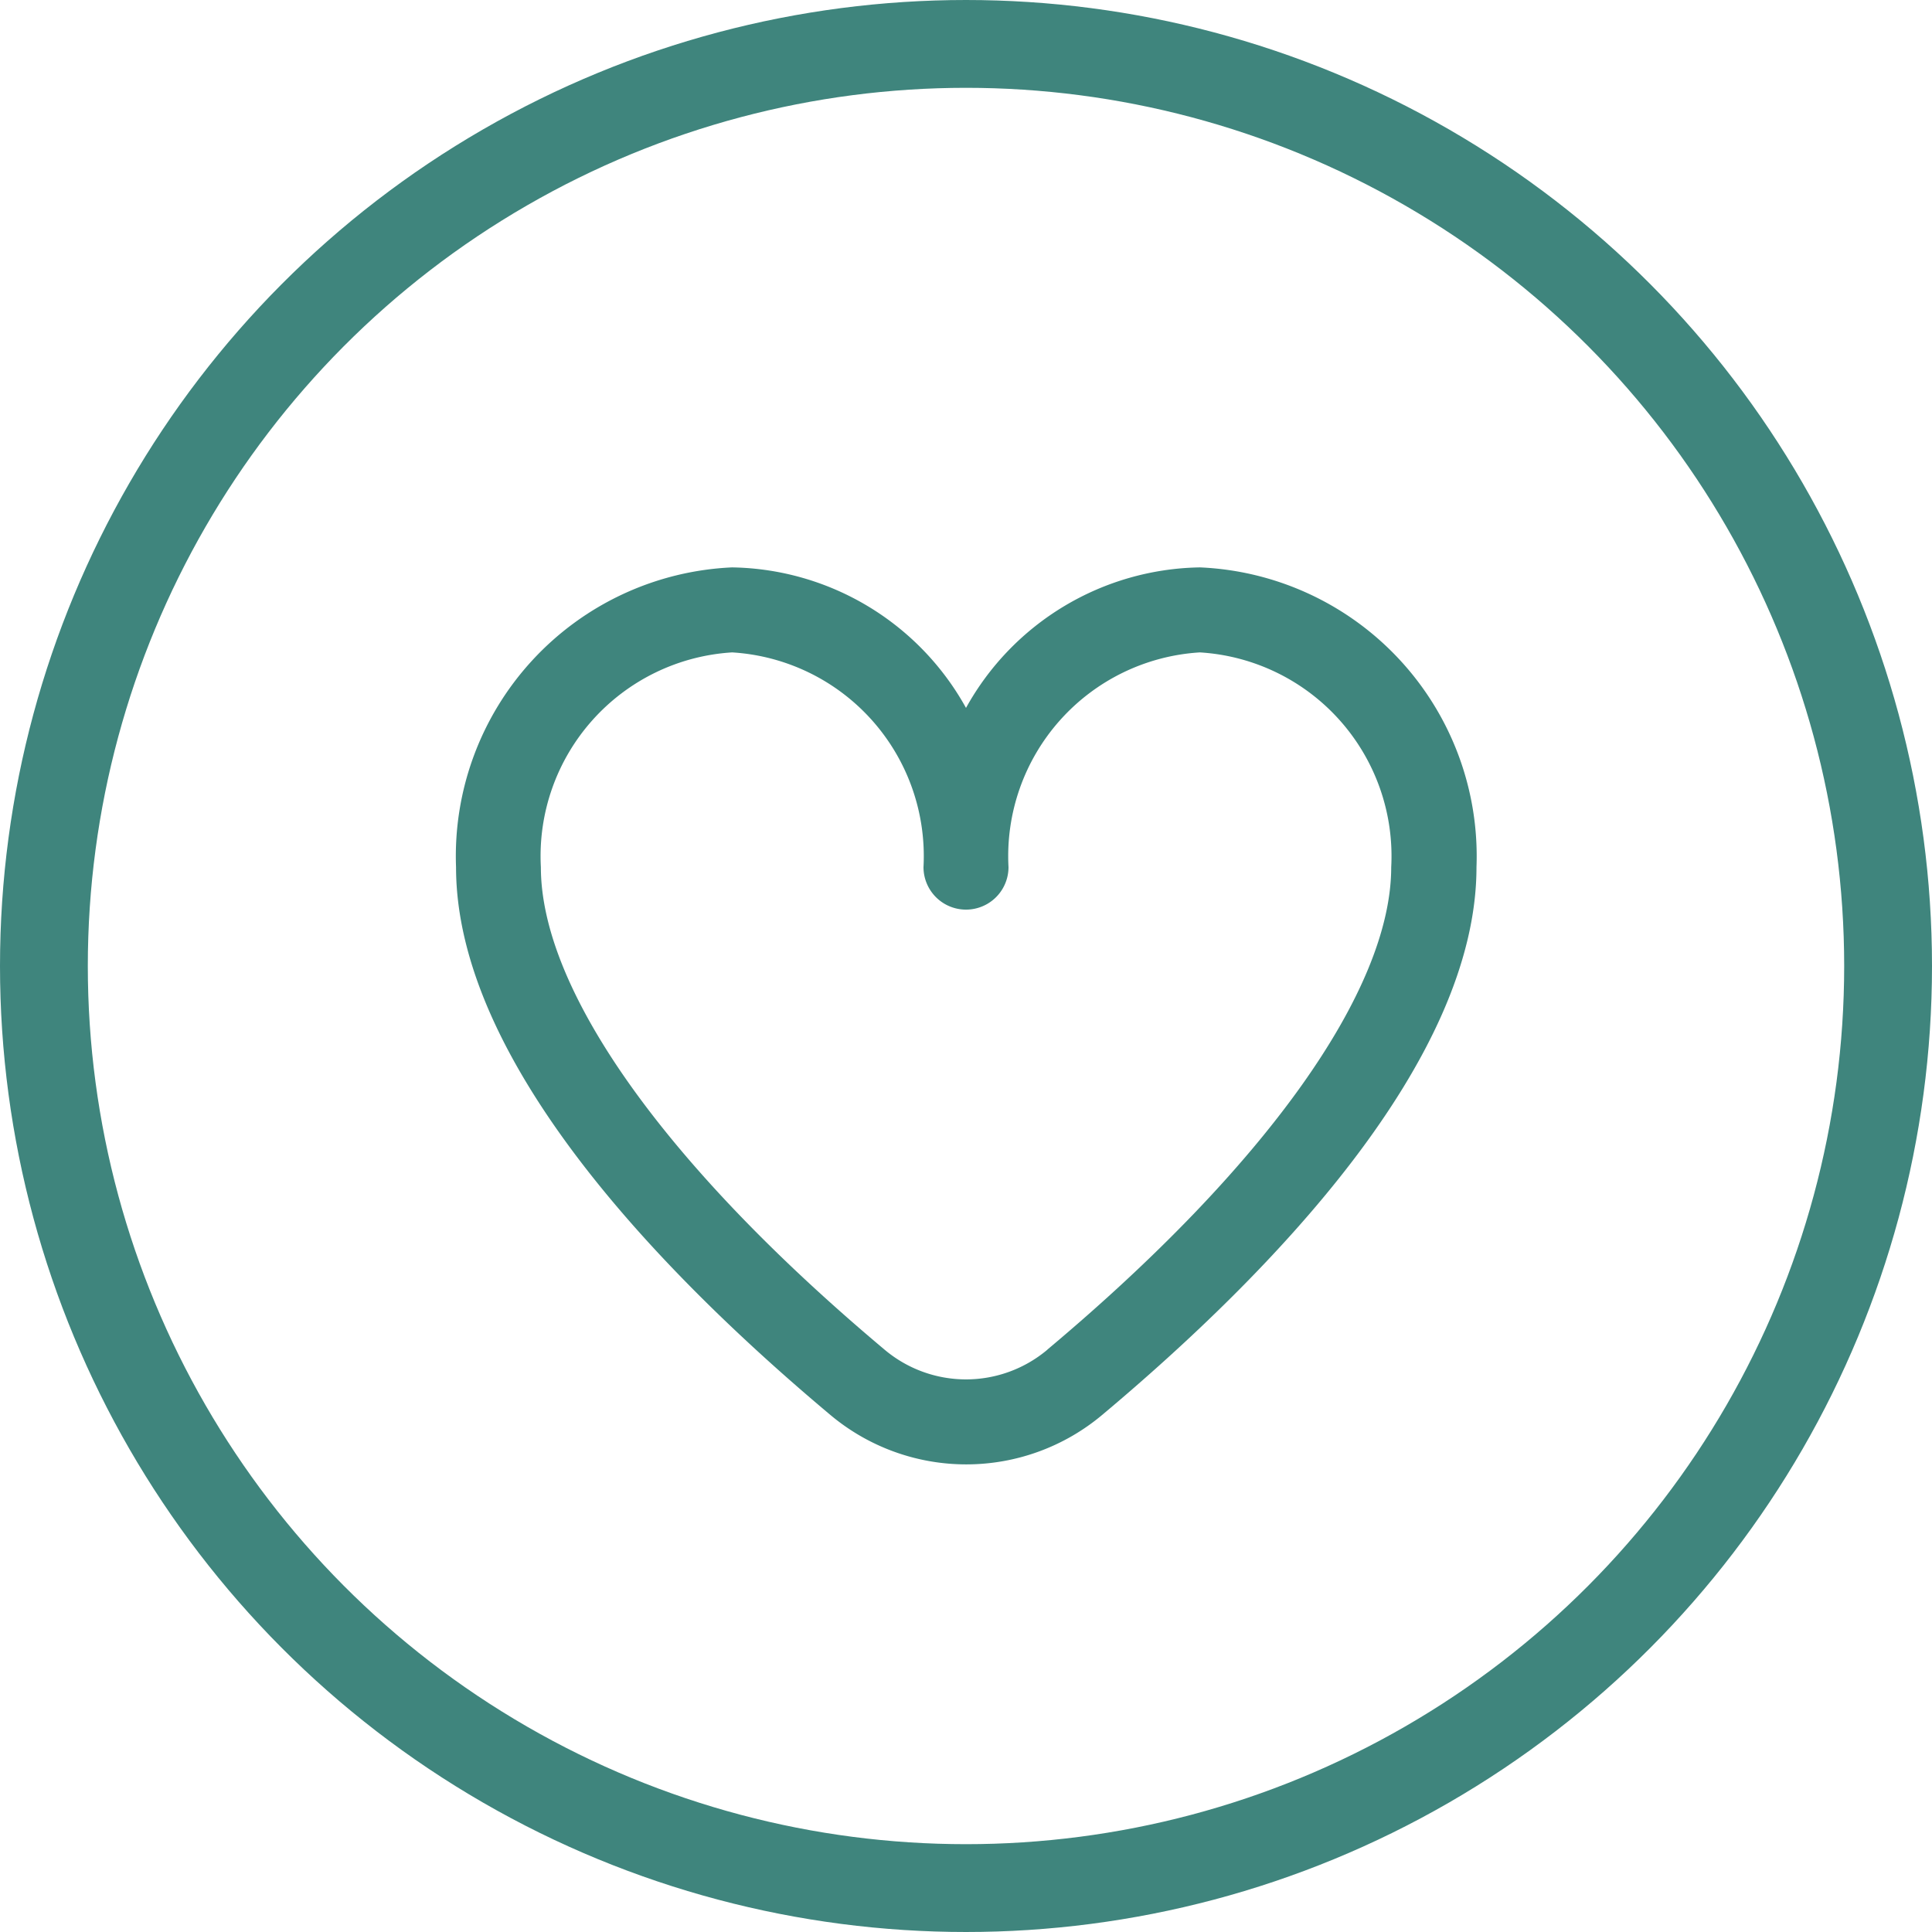<svg xmlns="http://www.w3.org/2000/svg" width="22" height="22" viewBox="0 0 22 22">
  <g id="icon-product-favori-add" transform="translate(-1469 -782)">
    <path id="heart" d="M8.47,1.917a3.1,3.1,0,0,0-2.663,1.6,3.1,3.1,0,0,0-2.663-1.6A3.292,3.292,0,0,0,0,5.33c0,2.2,2.317,4.606,4.26,6.236a2.408,2.408,0,0,0,3.1,0c1.943-1.63,4.26-4.034,4.26-6.236A3.292,3.292,0,0,0,8.47,1.917ZM6.734,10.825a1.439,1.439,0,0,1-1.854,0C2.393,8.738.966,6.736.966,5.33A2.324,2.324,0,0,1,3.144,2.885,2.324,2.324,0,0,1,5.323,5.33a.484.484,0,0,0,.968,0A2.324,2.324,0,0,1,8.47,2.885,2.324,2.324,0,0,1,10.649,5.33c0,1.405-1.427,3.408-3.914,5.493Z" transform="translate(1474.193 786.544)" fill="#3f857d"/>
    <g id="Ellipse_12" data-name="Ellipse 12" transform="translate(1469 782)" fill="none" stroke="#3f857d" stroke-width="1">
      <circle cx="11" cy="11" r="11" stroke="none"/>
      <circle cx="11" cy="11" r="10.5" fill="none"/>
    </g>
  </g>
</svg>
